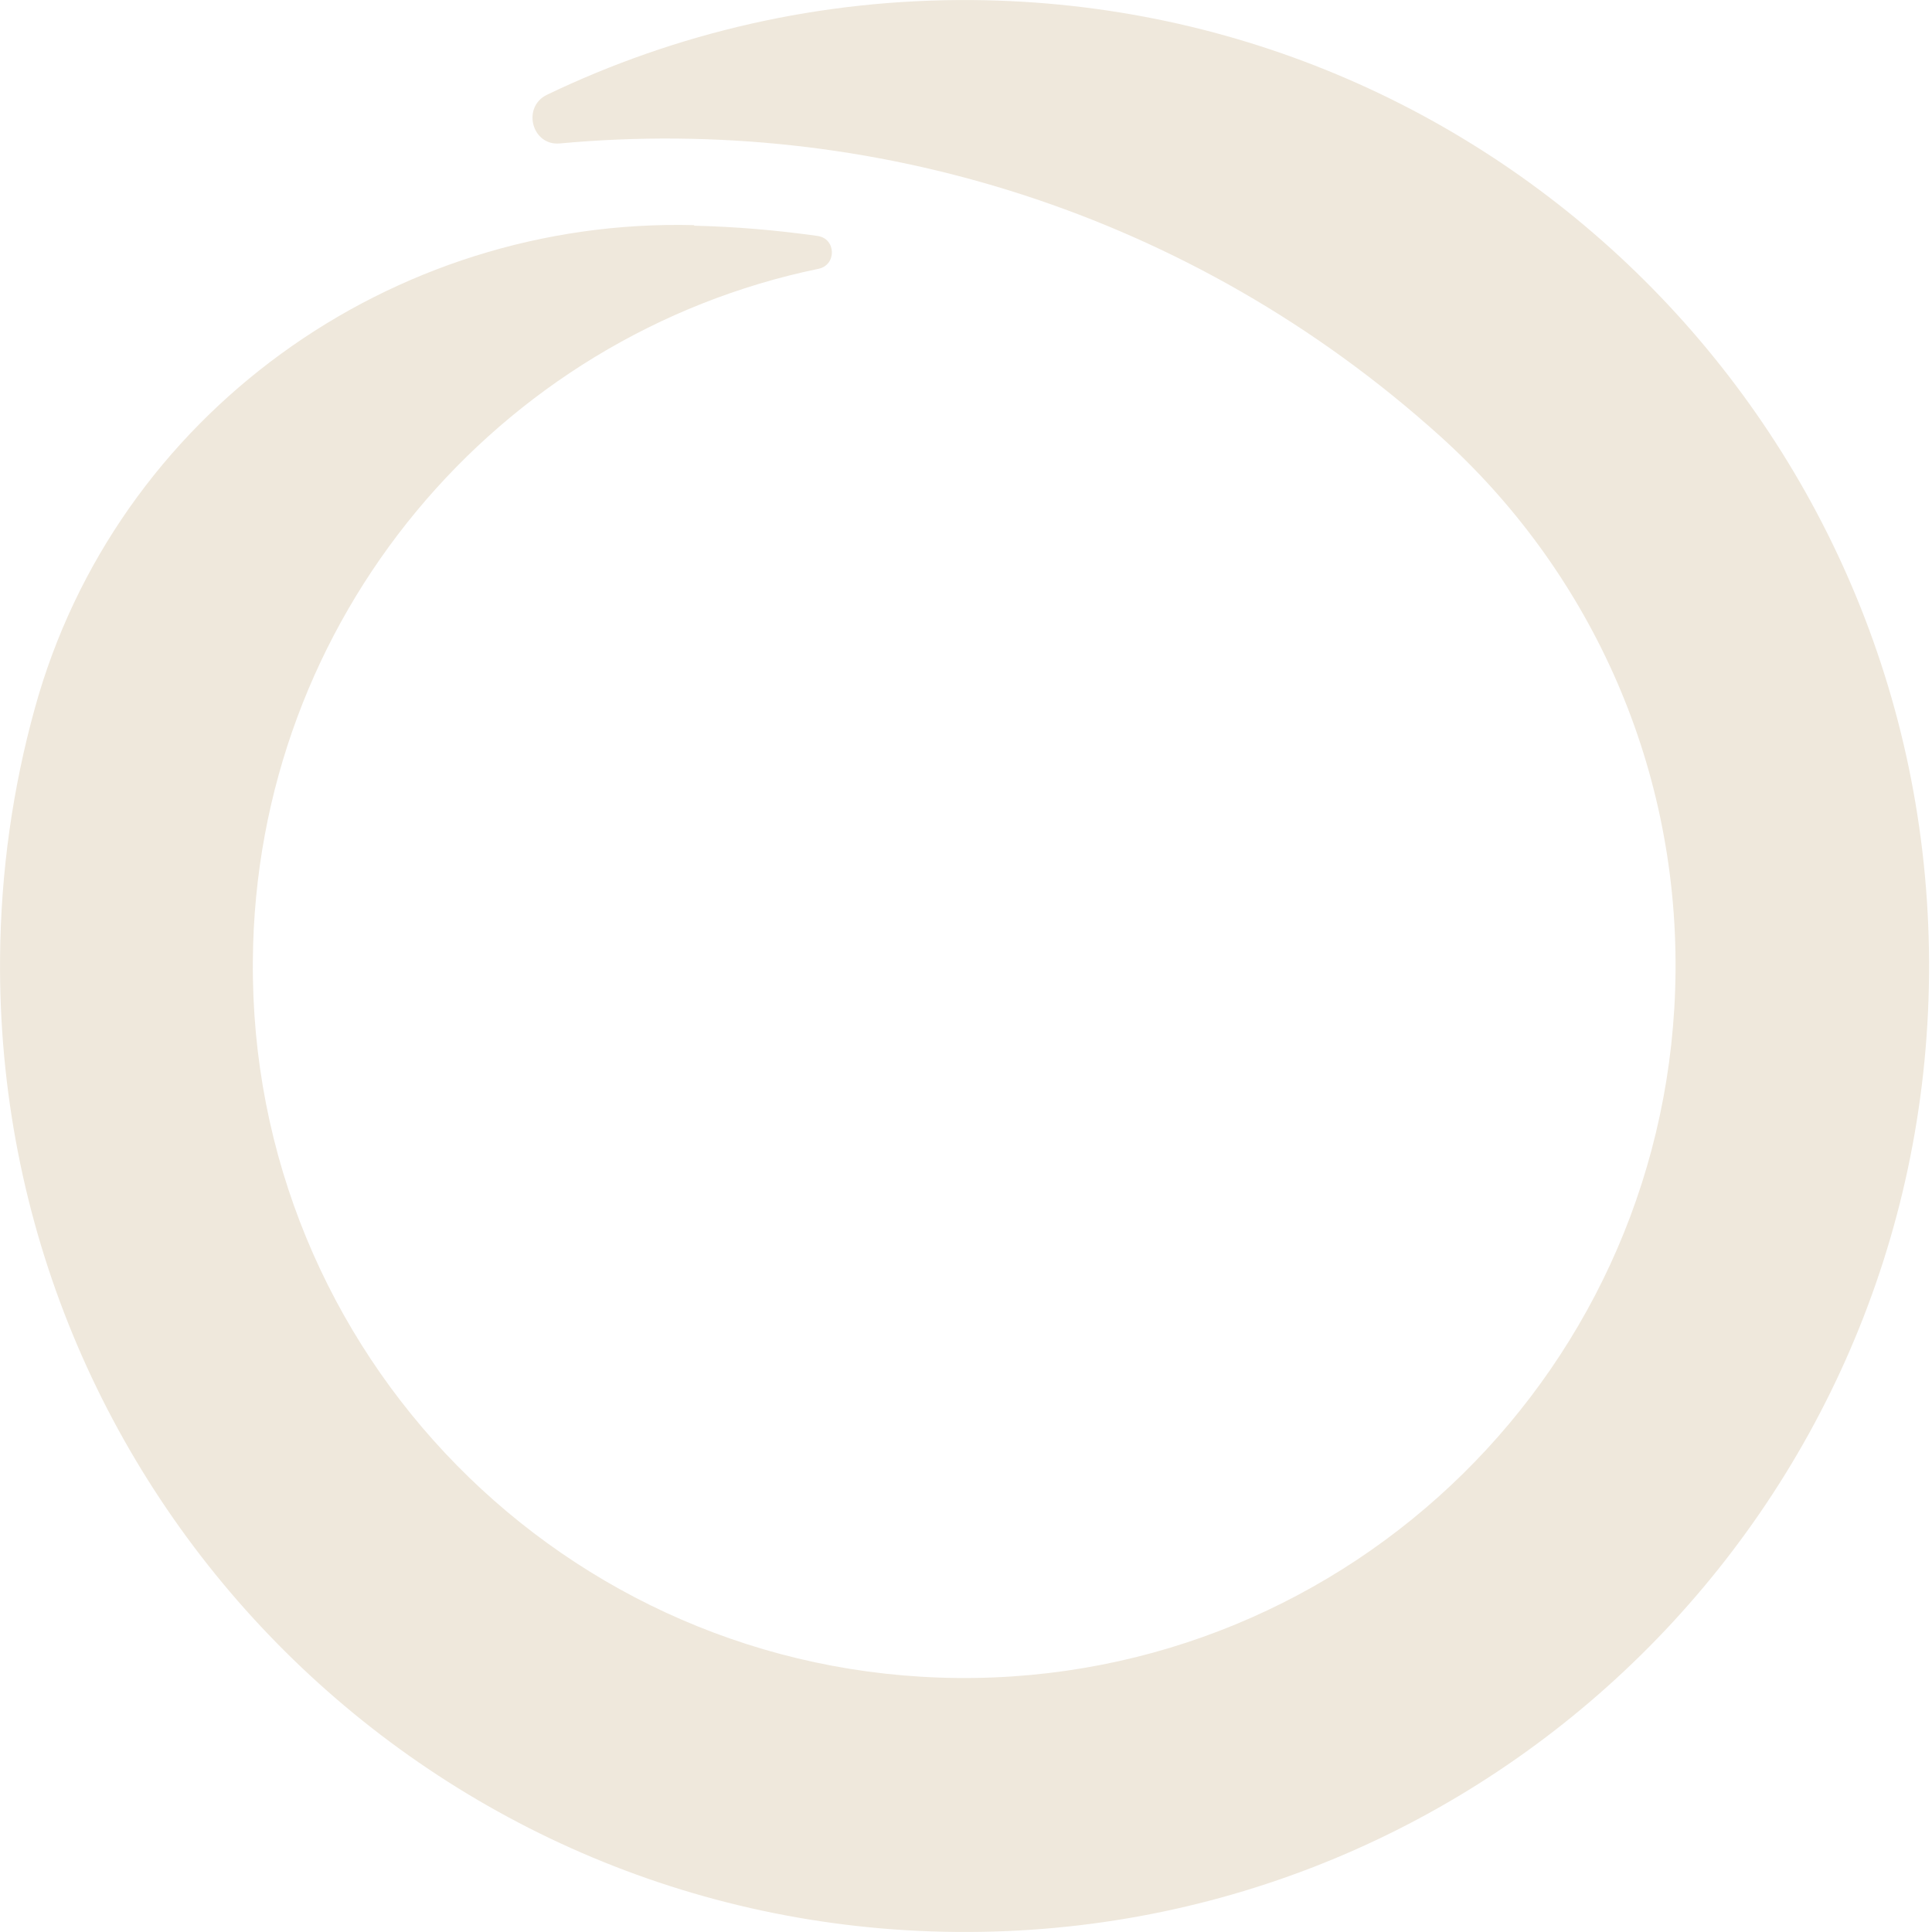 <svg width="32" height="32" viewBox="0 0 32 32" fill="none" xmlns="http://www.w3.org/2000/svg">
    <path d="M11.501 3.729C6.472 3.601 1.916 6.873 0.577 11.731C0.212 13.048 0.013 14.43 0.001 15.863C-0.074 24.699 7.023 31.925 15.841 31.999C24.672 32.078 31.877 24.973 31.951 16.137C32.026 7.288 24.941 0.075 16.111 0.001C13.586 -0.02 11.194 0.545 9.059 1.57C8.64 1.774 8.81 2.417 9.27 2.376C14.407 1.902 19.718 3.497 23.855 7.226C26.276 9.41 27.785 12.578 27.752 16.1C27.694 22.619 22.379 27.847 15.87 27.793C9.362 27.735 4.13 22.42 4.188 15.904C4.233 10.241 8.246 5.552 13.557 4.452C13.86 4.39 13.851 3.95 13.54 3.908C12.861 3.812 12.177 3.754 11.492 3.738L11.501 3.729Z" fill="#EFE8DC"/>
</svg>
